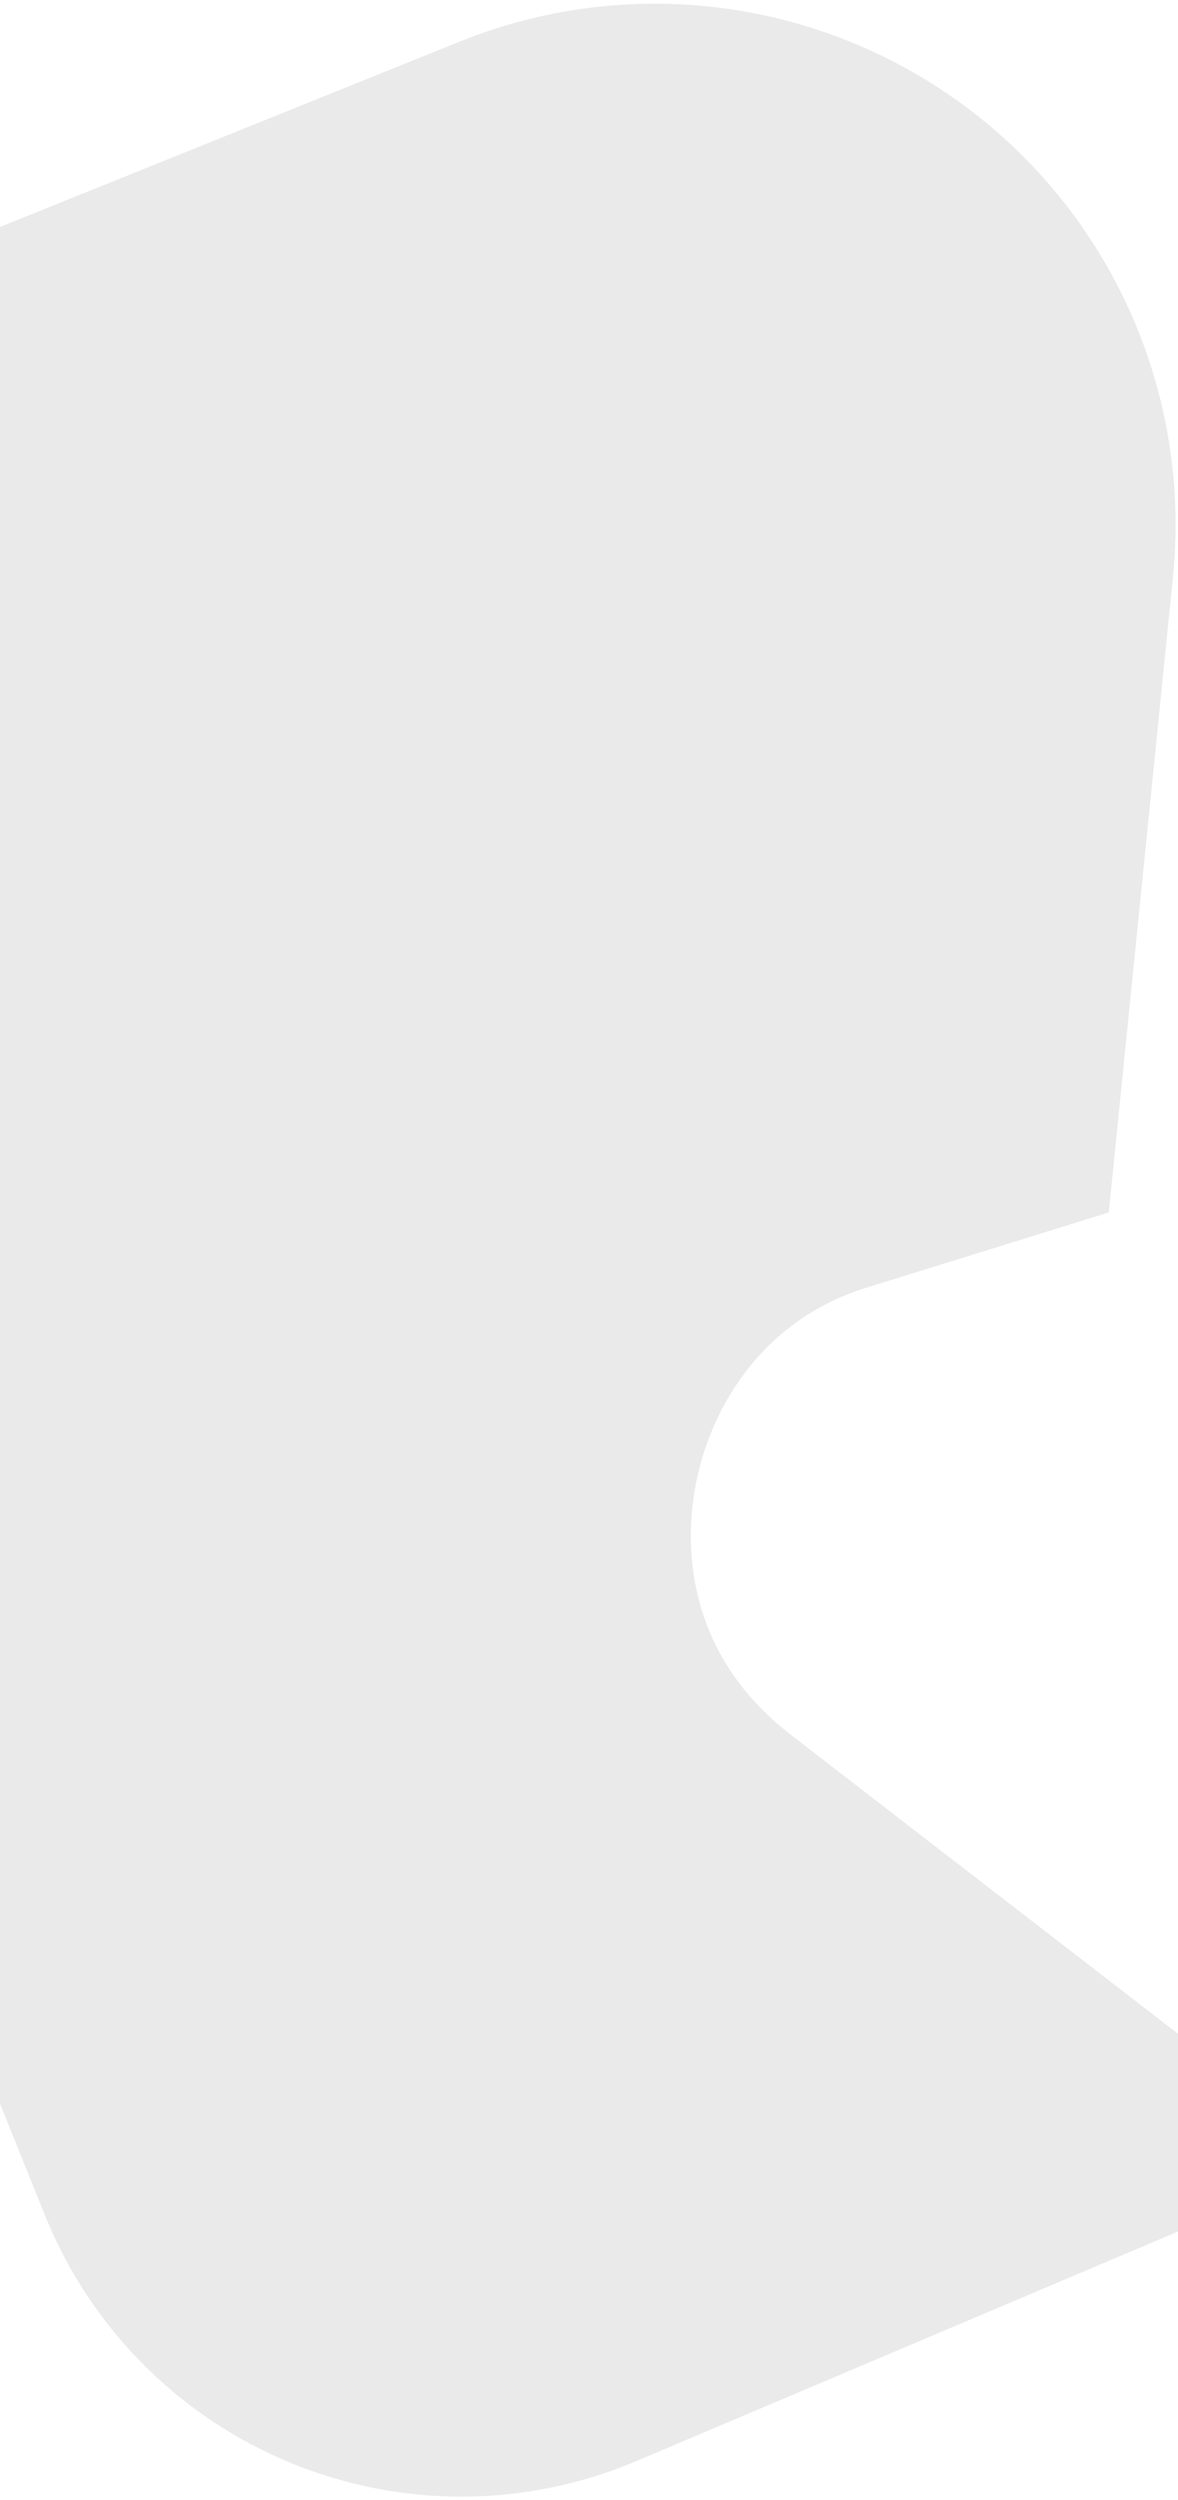 <svg width="214" height="454" viewBox="0 0 214 454" fill="none" xmlns="http://www.w3.org/2000/svg">
<g style="mix-blend-mode:color-burn">
<path d="M-62.186 141.216L109.558 71.991C116.324 69.263 123.941 69.613 130.43 72.948C139.617 77.67 144.976 87.535 143.937 97.812L136.901 167.441C50.032 194.384 25.397 311.561 101.29 370.142L107.478 374.919L88.511 382.955C82.31 385.583 75.16 382.615 72.642 376.368L44.066 305.473C25.246 258.783 -12.905 222.555 -60.505 206.175C-90.854 195.731 -91.954 153.215 -62.186 141.216Z" stroke="#AAAAAA" stroke-opacity="0.24" stroke-width="139"/>
</g>
</svg>

